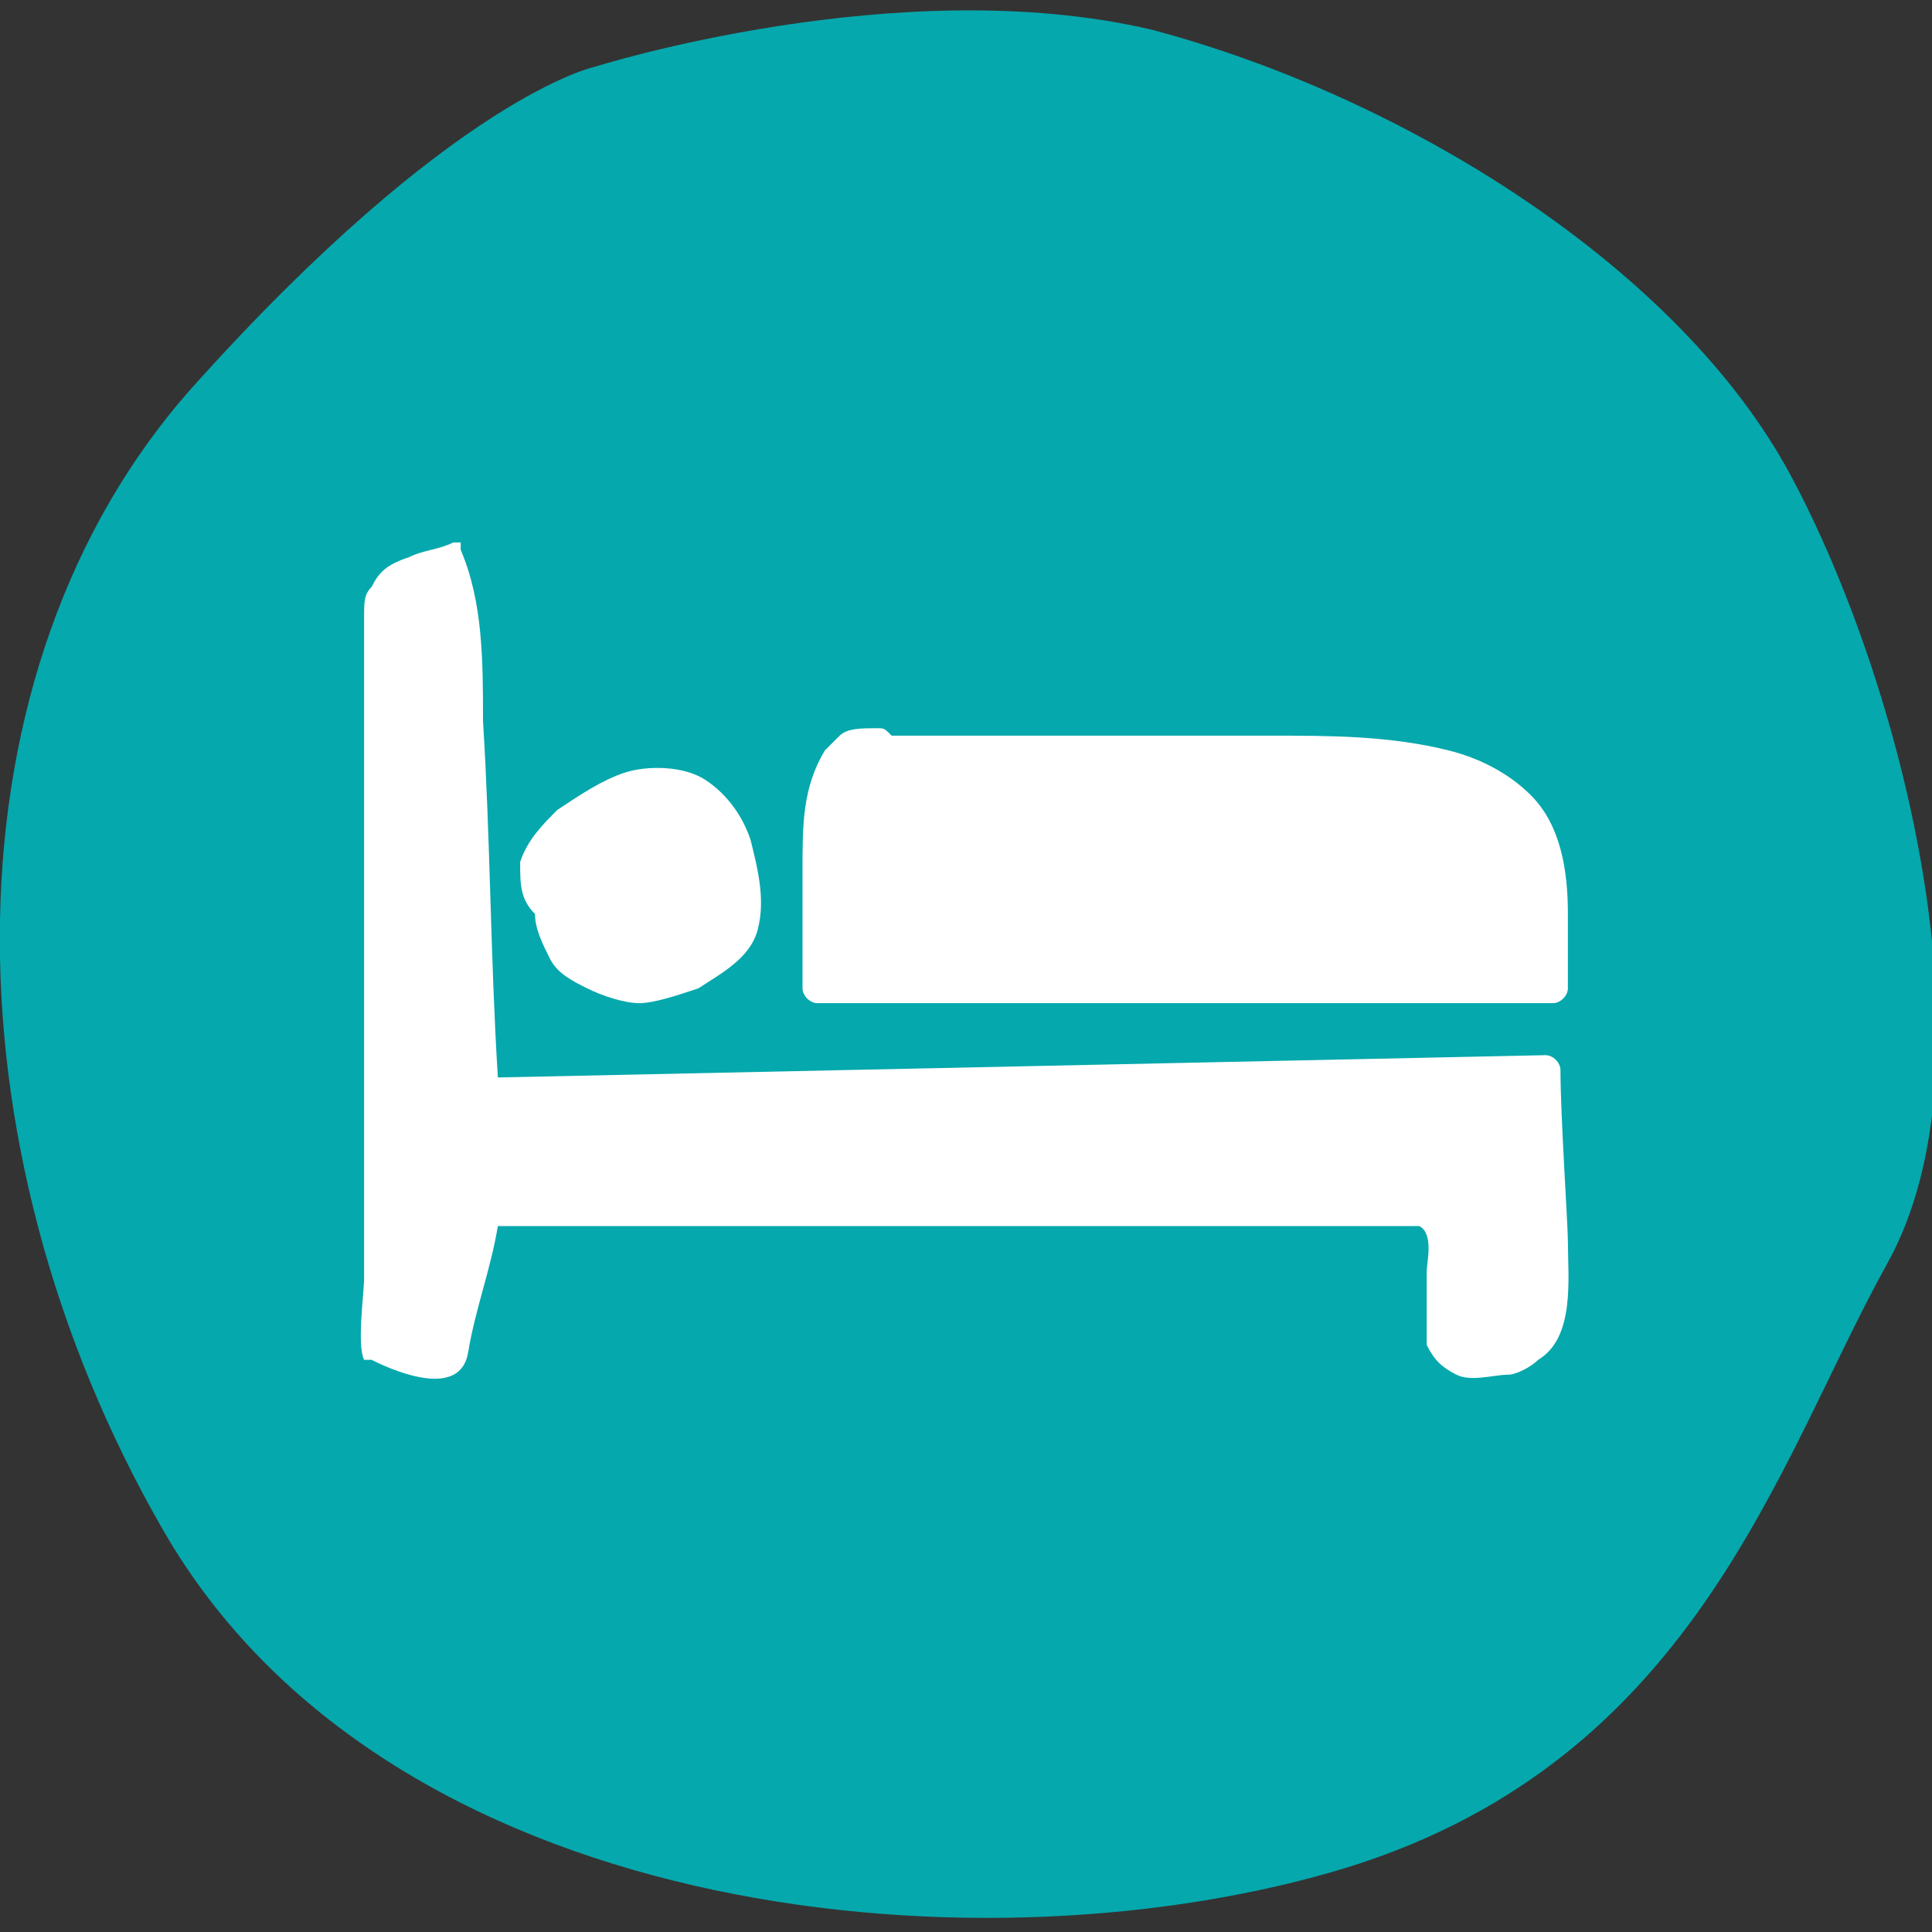 <?xml version="1.0" encoding="utf-8"?>
<!-- Generator: Adobe Illustrator 27.0.0, SVG Export Plug-In . SVG Version: 6.00 Build 0)  -->
<svg version="1.1" xmlns="http://www.w3.org/2000/svg" xmlns:xlink="http://www.w3.org/1999/xlink" x="0px" y="0px"
	 viewBox="0 0 26 26" style="enable-background:new 0 0 26 26;" xml:space="preserve">
<rect x="0" y="0" width="26" height="26" fill="#333333" stroke="none"/>
<style type="text/css">
	.st0{display:none;}
	.st1{display:inline;}
	.st2{fill:#008FCC;}
	.st3{fill:#FFFFFF;}
	.st4{fill:#007B51;}
	.st5{fill:#05A8AD;}
	.st6{fill:#9DBD3F;}
	.st7{fill:#4A5495;}
	.st8{fill:#AA0956;}
	.st9{display:inline;fill:#FFFFFF;}
	.st10{fill:#244291;}
	.st11{fill:#7D5242;}
	.st12{fill:#482177;}
	.st13{fill:#EC6607;}
	.st14{fill:#512B76;}
</style>
<g id="EAT__x26__DRINK" class="st0">
	<g class="st1">
		<path class="st2" d="M8,0.9c0,0,4.1-1.3,7.5-0.5c3.4,0.9,7.1,3.2,8.5,6c1.5,2.8,2.8,7.9,1.3,10.6c-1.5,2.7-2.6,6.8-7.5,8.2
			c-4.9,1.4-12.7,0.6-15.7-4.6c-3-5.3-3-11.6,0.4-15.5C6.1,1.3,8,0.9,8,0.9"/>
		<path class="st3" d="M15.9,4.1c-1.1,0.1-2,1.2-2.2,2.1c-0.3,1-0.3,2.2,0.2,3.2c0,0.1,0.1,0.1,0.1,0.2c0.3,0.6,0.9,0.9,1.4,1.3
			c-0.1,1.9-0.1,3.8-0.2,5.6c-0.1,1.7-0.2,3.3-0.3,5c0,0.3,0.8,0.4,1,0.4c0.1,0,0.3,0.1,0.4,0c0.1,0,0.3-0.1,0.4-0.2
			c0.3-0.2,0.5-0.4,0.5-0.8v-1.2v-2.6v-0.4l-0.3-5.7c0.2-0.2,0.4-0.4,0.6-0.6c0.8-0.7,1.3-1.7,1.3-2.7c0.1-1.2-0.6-2.5-1.6-3.4
			c-0.2-0.2-0.5-0.3-0.8-0.4C16.2,4.1,16,4.1,15.9,4.1"/>
		<path class="st3" d="M7.9,4.4c0,1-0.1,2-0.1,3c0,0.5,0,0.9,0,1.4c0,0.4,0,0.9,0.2,1.3c0.2,0.3,0.5,0.6,0.8,0.8
			C9,10.9,9.2,11,9.3,11.2c0,0,0,0.1,0,0.1C9.2,13,9.1,14.8,9,16.5c0,0.8-0.1,1.7-0.1,2.5c0,0.8-0.2,1.6,0,2.4
			c0,0.1,0.1,0.2,0.2,0.3c0.3,0.3,0.9,0.3,1.3,0.1c0.2,0,0.3-0.1,0.4-0.2c0.1-0.1,0.1-0.2,0.1-0.3c0.3-1.5,0.2-3,0.1-4.5
			c0-1.2-0.1-2.3-0.2-3.5c0-0.5-0.1-1-0.1-1.6c0-0.1-0.1-0.9,0-0.9c0.6-0.3,1.1-0.6,1.3-1.3c0.3-1.1,0.1-2.4,0.1-3.5V4.4
			c0-0.1-0.1-0.1-0.1-0.1h-0.3c-0.1,0-0.1,0.1-0.1,0.1v1.1v1.8c0,0.4,0,0.7,0,1.1c0,0,0,0,0,0c0,0,0,0,0,0c-0.1,0-0.4,0.1-0.4,0
			C11,7.8,11,7.3,11,6.8V5V4.4c0,0,0-0.1,0-0.1c0,0-0.1,0-0.1,0c-0.1,0-0.2,0-0.2,0c0,0-0.2,0-0.1,0.1c0,0.1,0,0.1,0,0.2v1.3v1v0.5
			c0,0.3,0,0.6,0,0.9c0,0,0,0.1-0.1,0.2c0,0,0,0,0,0c-0.2,0-0.4,0-0.6,0c-0.1,0-0.1,0-0.1-0.1c0-0.6,0-1.2,0-1.8c0-0.6,0-1.2,0-1.8
			l0-0.3c0-0.1-0.1-0.1-0.1-0.1H9.2C9.1,4.2,9,4.3,9,4.4v0.9C9,6.2,9,7.1,9,8c0,0.1,0,0.2,0,0.3c0,0.1-0.1,0.1-0.2,0.1
			c-0.1,0-0.2,0-0.3,0c0,0,0,0,0,0c0,0,0,0,0,0c0-0.2,0-0.4,0-0.6c0-0.3,0-0.6,0-0.9c0-0.6,0-1.2,0-1.8c0-0.2,0-0.5,0-0.7
			c0-0.1-0.1-0.1-0.1-0.1L8,4.2C8,4.2,7.9,4.3,7.9,4.4"/>
	</g>
</g>
<g id="SEE__x26__DO" class="st0">
	<g class="st1">
		<path class="st4" d="M8,0.9c0,0,4.1-1.3,7.5-0.5c3.4,0.9,7.1,3.2,8.6,6c1.5,2.8,2.8,7.9,1.3,10.6c-1.5,2.7-2.6,6.8-7.5,8.2
			c-4.9,1.4-12.7,0.6-15.7-4.6S-0.8,9,2.6,5.2S8,0.9,8,0.9"/>
		<path class="st3" d="M7.4,15.8l-1.2-2.4L5.6,10l0.2-2.4l0.7-2.1c0,0,1.1-0.8,1.8-0.7C9,4.9,9.9,5.2,10.4,6c0.4,0.8,1.2,2,1.1,3.4
			c-0.1,1.5-0.5,3.2-0.6,3.8c-0.1,0.5,0,1.8,0,1.8L9,15.5L7.4,15.8z"/>
		<path class="st3" d="M7.7,16.9l0.4,1.8l0.8,1.5c0,0,0.8,0.8,1.4,0.7c0.6-0.2,1.8-0.4,1.7-1.6c-0.1-1.2-0.3-1.8-0.5-2.3
			c-0.2-0.5-0.5-1-0.5-1l-1.8,0.4L7.7,16.9z"/>
		<path class="st3" d="M15,18c0,0-0.7,1.3-0.8,1.6c-0.1,0.4-0.3,1.6-0.3,1.6s0.1,0.8,0.5,1.1c0.4,0.3,1,0.6,1.4,0.6
			c0.4,0,1.1-0.3,1.4-0.8c0.3-0.5,0.9-1.9,0.9-1.9l0.3-1.3l-1.8-0.3L15,18z"/>
		<path class="st3" d="M15.2,16.9l0.1-1.6l-0.7-2.4l0.1-3c0,0,0.9-2.9,2.2-3.1c1.3-0.2,2.4,0.2,3,1.6c0.6,1.5,0.6,4.5,0.2,5.3
			c-0.4,0.8-1.5,4-1.5,4.1l-2.2-0.6L15.2,16.9z"/>
	</g>
</g>
<g id="STAY">
	<g>
		<path class="st5" d="M8,0.9c0,0,4.1-1.3,7.5-0.5c3.4,0.9,7.1,3.2,8.6,6c1.5,2.8,2.8,7.9,1.3,10.6c-1.5,2.7-2.6,6.8-7.5,8.2
			c-4.9,1.4-12.7,0.6-15.7-4.6S-0.8,9,2.6,5.2C6.1,1.3,8,0.9,8,0.9"/>
		<path class="st3" d="M5.5,7.5C5.2,7.6,5.1,7.7,5,7.9C4.9,8,4.9,8.1,4.9,8.3c0,1.7,0,3.4,0,5.1c0,0.8,0,1.7,0,2.5
			c0,0.4,0,0.9,0,1.3c0,0.2-0.1,0.9,0,1.1c0,0,0,0,0.1,0c0.4,0.2,1.2,0.5,1.3-0.1c0.1-0.6,0.3-1.1,0.4-1.7h3.2h5.9h2.4h0.7
			c0.1,0,0.2,0,0.2,0c0.2,0.1,0.1,0.5,0.1,0.6c0,0.2,0,0.4,0,0.5c0,0.2,0,0.4,0,0.5c0.1,0.2,0.2,0.3,0.4,0.4c0.2,0.1,0.5,0,0.7,0
			c0.1,0,0.3-0.1,0.4-0.2c0.5-0.3,0.4-1.1,0.4-1.6c0-0.2-0.1-1.7-0.1-2.3c0-0.1-0.1-0.2-0.2-0.2L6.7,14.5c-0.1-1.6-0.1-3.2-0.2-4.8
			c0-0.8,0-1.6-0.3-2.3c0,0,0,0,0-0.1c0,0,0,0-0.1,0C5.9,7.4,5.7,7.4,5.5,7.5"/>
		<path class="st3" d="M7.5,10.9c0.3-0.2,0.6-0.4,0.9-0.5c0.3-0.1,0.8-0.1,1.1,0.1c0.3,0.2,0.5,0.5,0.6,0.8c0.1,0.4,0.2,0.8,0.1,1.2
			c-0.1,0.4-0.5,0.6-0.8,0.8c-0.3,0.1-0.6,0.2-0.8,0.2c-0.2,0-0.5-0.1-0.7-0.2c-0.2-0.1-0.4-0.2-0.5-0.4c-0.1-0.2-0.2-0.4-0.2-0.6
			C7,12.1,7,11.9,7,11.6C7.1,11.3,7.3,11.1,7.5,10.9"/>
		<path class="st3" d="M11.8,9.8c-0.2,0-0.4,0-0.5,0.1c-0.1,0.1-0.1,0.1-0.2,0.2c-0.3,0.5-0.3,1-0.3,1.6c0,0.1,0,1.2,0,1.6
			c0,0.1,0.1,0.2,0.2,0.2h9.9c0.1,0,0.2-0.1,0.2-0.2v-1c0-0.6-0.1-1.2-0.5-1.6c-0.3-0.3-0.7-0.5-1.1-0.6c-0.8-0.2-1.6-0.2-2.4-0.2
			c-0.8,0-1.5,0-2.3,0c-0.6,0-1.3,0-1.9,0c-0.3,0-0.6,0-0.9,0C11.9,9.8,11.9,9.8,11.8,9.8"/>
	</g>
</g>
<g id="MOTORHOMES" class="st0">
	<g class="st1">
		<path class="st5" d="M8,0.9c0,0,4.1-1.3,7.5-0.5c3.4,0.9,7.1,3.2,8.5,6c1.5,2.8,2.8,7.9,1.3,10.6c-1.5,2.7-2.6,6.8-7.5,8.2
			c-4.9,1.4-12.7,0.6-15.7-4.6c-3-5.3-3-11.6,0.4-15.5C6.1,1.4,8,0.9,8,0.9"/>
		<path class="st3" d="M7.7,17c0,0,0.5-0.2,0.9-0.1c0.4,0.1,0.9,0.4,1.1,0.8c0.2,0.4,0.4,1,0.2,1.3c-0.2,0.3-0.3,0.9-1,1
			c-0.6,0.2-1.6,0.1-2-0.6c-0.4-0.7-0.4-1.5,0.1-2C7.5,17,7.7,17,7.7,17"/>
		<path class="st3" d="M20.4,17.9c0,0,0.2,0.5,0.1,0.9c-0.1,0.4-0.4,0.9-0.8,1.1c-0.4,0.2-1,0.4-1.3,0.2c-0.3-0.2-0.9-0.3-1-1
			c-0.2-0.6-0.1-1.6,0.6-2c0.7-0.4,1.5-0.4,2,0.1S20.4,17.9,20.4,17.9"/>
		<path class="st3" d="M17.4,13.2v-2.4l2,0.1l1.5,2.3H17.4z M15.2,16.7h-3.3l0-6l3.2,0.1L15.2,16.7z M9.6,12.9H6.5v-2.1h3.1V12.9z
			 M22.9,16.9c0-0.7-0.6-0.7-0.6-0.7l0-3l-2.4-3.4c0,0,1.4,0,2.2,0c0.8,0-0.2-1.4-0.2-1.4l-0.6-1l-0.5-0.4L20,6.8L12.4,7
			c0,0-0.6-1.4-3.1-1.5C6.7,5.5,5.9,6.8,5.9,6.8L4.8,6.9L4.2,7.7v9.9l0.5,0.6l1.2,0.2c0-0.3,0.5-1.3,0.5-1.4
			c0.1-0.1,0.5-1.2,2.3-0.9c1.8,0.3,2.1,2.4,2.1,2.4l5.7-0.1c0-0.5,0.2-1.5,1.3-2.1c1-0.5,1.7-0.3,2.6,0.3c0.9,0.5,0.9,1.9,0.9,1.9
			s0.9,0,1.2-0.1c0.3,0,0.5-0.4,0.5-0.4S22.9,17.6,22.9,16.9"/>
	</g>
</g>
<g id="WHATS_ON" class="st0">
	<g class="st1">
		<path class="st6" d="M8,0.9c0,0,4.1-1.3,7.5-0.5c3.4,0.9,7.1,3.2,8.5,6c1.5,2.8,2.8,7.9,1.3,10.6c-1.5,2.7-2.6,6.8-7.5,8.2
			c-4.9,1.4-12.7,0.6-15.7-4.6c-3-5.3-3-11.6,0.4-15.5C6.1,1.3,8,0.9,8,0.9"/>
		<path class="st3" d="M9,8.5c0.5,0,0.7-0.6,0.7-0.6l0-1.9c0,0,0-0.6-0.6-0.6c-0.6,0-0.7,0.7-0.7,0.7v1.7C8.3,7.7,8.5,8.5,9,8.5"/>
		<path class="st3" d="M17,8.5c0.6,0,0.6-0.6,0.6-0.6v-2c0,0-0.1-0.5-0.6-0.5c-0.6,0-0.6,0.6-0.6,0.6v1.8C16.4,7.8,16.5,8.5,17,8.5"
			/>
		<path class="st3" d="M19.2,18.5c-0.3,0-12.4-0.1-12.4-0.1s-0.4-0.1-0.4-0.8c0-0.7,0-6.4,0-6.4s0.1-0.3,0.4-0.4
			c0.4,0,12.4,0,12.4,0s0.3,0,0.3,0.5c0,0.4,0.1,6.5,0.1,6.5S19.6,18.5,19.2,18.5 M21,7.9C21,6.9,20.2,7,20.2,7l-1.6,0
			c0,0,0,0.8,0,0.9c0,0.1-0.2,1.4-1.5,1.4c-1.4,0-1.5-1.4-1.5-1.4V7l-5.1,0l0.1,1c0,0-0.1,1.4-1.5,1.4c-1.4,0-1.4-1.5-1.4-1.5V7
			c0,0-0.5,0-1.6,0S5,7.9,5,7.9l0,2.3c0,0-0.1,8,0,8.9c0.1,0.9,1.2,0.9,1.2,0.9s12.6,0,13.7,0c1.1,0,1.2-1,1.2-1S21,8.8,21,7.9"/>
		<path class="st3" d="M8.2,14.3h1.7c0.3,0,0.3-0.2,0.3-0.2c0-0.2,0-0.5,0-0.7c0-0.3,0-0.5,0-0.8c0-0.2,0.1-0.4-0.1-0.5
			C10,12,9.9,12,9.8,12c-0.5,0-1.1,0-1.6,0C8,12.1,8,12.3,8,12.3s0,1.4,0,1.7C8,14.3,8.2,14.3,8.2,14.3"/>
		<path class="st3" d="M14,12.2c0-0.2-0.2-0.2-0.2-0.2s-1.4,0-1.7,0c-0.3,0-0.3,0.2-0.3,0.2s0,1.4,0,1.7c0,0.3,0.2,0.3,0.2,0.3
			c0.2,0,0.5,0,0.7,0c0.3,0,0.5,0,0.8,0c0.2,0,0.4,0.1,0.5-0.1c0.1-0.1,0-0.2,0-0.3C14,13.3,14,12.8,14,12.2"/>
		<path class="st3" d="M15.9,14.2c0.1,0.1,0.2,0,0.3,0c0.5,0,1.1,0,1.6,0C18,14.2,18,14,18,14s0-1.4,0-1.7c0-0.3-0.2-0.3-0.2-0.3
			h-1.7c-0.3,0-0.3,0.2-0.3,0.2c0,0.2,0,0.5,0,0.7c0,0.3,0,0.5,0,0.8C15.8,13.9,15.8,14.1,15.9,14.2"/>
		<path class="st3" d="M10.3,15.4c0-0.3-0.2-0.3-0.2-0.3c-0.2,0-0.5,0-0.7,0c-0.3,0-0.5,0-0.8,0c-0.2,0-0.4-0.1-0.5,0.1
			c-0.1,0.1,0,0.2,0,0.3c0,0.5,0,1.1,0,1.6c0,0.2,0.2,0.2,0.2,0.2s1.4,0,1.7,0c0.3,0,0.3-0.2,0.3-0.2S10.3,15.7,10.3,15.4"/>
		<path class="st3" d="M13.9,15.2c-0.1-0.1-0.2,0-0.3,0c-0.5,0-1.1,0-1.6,0c-0.2,0-0.2,0.2-0.2,0.2s0,1.4,0,1.7
			c0,0.3,0.2,0.3,0.2,0.3s1.4,0,1.7,0c0.3,0,0.3-0.2,0.3-0.2c0-0.2,0-0.5,0-0.7c0-0.3,0-0.5,0-0.8C14,15.5,14,15.3,13.9,15.2"/>
		<path class="st3" d="M18,15.3c0-0.2-0.2-0.2-0.2-0.2s-1.4,0-1.7,0c-0.3,0-0.3,0.2-0.3,0.2s0,1.4,0,1.7c0,0.3,0.2,0.3,0.2,0.3
			c0.2,0,0.5,0,0.7,0c0.3,0,0.5,0,0.8,0c0.2,0,0.4,0.1,0.5-0.1c0.1-0.1,0-0.2,0-0.3C18,16.4,18,15.8,18,15.3"/>
	</g>
</g>
<g id="NEWS" class="st0">
	<g class="st1">
		<path class="st6" d="M8,0.9c0,0,4.1-1.3,7.5-0.5c3.4,0.9,7.1,3.2,8.6,6c1.5,2.8,2.8,7.9,1.3,10.6c-1.5,2.7-2.6,6.8-7.5,8.2
			c-4.9,1.4-12.7,0.6-15.7-4.6S-0.8,9,2.6,5.2S8,0.9,8,0.9"/>
		<path class="st3" d="M7.3,13c0,0-0.2-0.3-0.6-0.3c-0.5,0.1-1.8,0.7-1.8,0.7s-1.6,0.9-1,2.6c0.6,1.7,1.9,1.9,3.2,1.4l1.7,4.2
			l0.4,0.2l2-0.7l0.1-0.5l-2.6-4.4L7.3,13z"/>
		<path class="st3" d="M12.8,6.5L12.9,7c0,0-0.9,1.8-2.2,3c-1.3,1.2-2.8,2.3-2.8,2.3l1.5,3.8c0,0,3.6-0.6,7.3,0.5l0.3,0.4l1.2-0.5
			L14,6.1L12.8,6.5z"/>
		<path class="st3" d="M16.4,6.2L15.9,7c0,0,1.3,1,2.3,3c1,2,0.7,4.6,0.7,4.6l1,0.2c0,0,0.4-3.3-0.7-5.3C18.1,7.6,17.2,6.5,16.4,6.2
			"/>
		<path class="st3" d="M20,6.5c-0.9-1.4-2.3-2.3-2.3-2.3l-0.5,1.1c1,0.8,2,1.9,3.1,4.2c1.2,2.3,0.8,5.7,0.8,5.7l1.1,0.2
			c0.1-0.1,0.2-0.5,0.2-0.5C22.7,11.4,20.9,7.9,20,6.5"/>
	</g>
</g>
<g id="NIGHTS" class="st0">
	<g class="st1">
		<path class="st7" d="M8,0.9c0,0,4.1-1.3,7.5-0.5c3.4,0.9,7.1,3.2,8.5,6c1.5,2.8,2.8,7.9,1.3,10.6c-1.5,2.7-2.6,6.8-7.5,8.2
			c-4.9,1.4-12.7,0.6-15.7-4.6c-3-5.3-3-11.6,0.4-15.5C6.1,1.3,8,0.9,8,0.9"/>
		<path class="st3" d="M6.8,19.9c0,0,5-1.2,7.4-5.7c2.4-4.5,1.1-8.9,0.8-9.6c0,0,3.2,0.6,5.1,3.5c1.9,2.9,2.5,6.3,0,10
			S12.2,23.6,6.8,19.9"/>
	</g>
</g>
<g id="REGION" class="st0">
	<g class="st1">
		<path class="st7" d="M8,0.9c0,0,4.1-1.3,7.5-0.5c3.4,0.9,7.1,3.2,8.5,6c1.5,2.8,2.8,7.9,1.3,10.6c-1.5,2.7-2.6,6.8-7.5,8.2
			c-4.9,1.4-12.7,0.6-15.7-4.6c-3-5.3-3-11.6,0.4-15.5C6.1,1.3,8,0.9,8,0.9"/>
		<path class="st3" d="M15.7,11.1c-0.6,1.7-2.2,1.9-2.7,2c-0.5,0.1-2.5-0.5-2.8-2.7c-0.3-2.2,1.2-2.8,1.2-2.8s1.5-0.9,2.7-0.3
			C15.2,7.8,16.3,9.4,15.7,11.1 M13.5,4.3C11.3,4.2,9.3,5.1,8,7.1c-1.3,2.1-0.2,5.3-0.2,5.3l5.2,9.9l2.3-4.4c0,0,2.3-4.2,2.8-5.2
			c0.5-1,0.7-2.4,0.7-2.4C18.9,6.6,15.7,4.3,13.5,4.3"/>
	</g>
</g>
<g id="DATE" class="st0">
	<g class="st1">
		<path class="st7" d="M8,0.9c0,0,4.1-1.3,7.5-0.5c3.4,0.9,7.1,3.2,8.5,6c1.5,2.8,2.8,7.9,1.3,10.6c-1.5,2.7-2.6,6.8-7.5,8.2
			c-4.9,1.4-12.7,0.6-15.7-4.6c-3-5.3-3-11.6,0.4-15.5C6.1,1.3,8,0.9,8,0.9"/>
		<path class="st3" d="M9,8.5c0.5,0,0.7-0.6,0.7-0.6l0-1.9c0,0,0-0.6-0.6-0.6c-0.6,0-0.7,0.7-0.7,0.7v1.7C8.3,7.7,8.5,8.5,9,8.5"/>
		<path class="st3" d="M17,8.5c0.6,0,0.6-0.6,0.6-0.6v-2c0,0-0.1-0.5-0.6-0.5c-0.6,0-0.6,0.6-0.6,0.6v1.8C16.4,7.8,16.5,8.5,17,8.5"
			/>
		<path class="st3" d="M19.2,18.5c-0.3,0-12.4-0.1-12.4-0.1s-0.4-0.1-0.4-0.8c0-0.7,0-6.4,0-6.4s0.1-0.3,0.4-0.4
			c0.4,0,12.4,0,12.4,0s0.3,0,0.3,0.5c0,0.4,0.1,6.5,0.1,6.5S19.6,18.5,19.2,18.5 M21,7.9C21,6.9,20.2,7,20.2,7l-1.6,0
			c0,0,0,0.8,0,0.9c0,0.1-0.2,1.4-1.5,1.4c-1.4,0-1.5-1.4-1.5-1.4V7l-5.1,0l0.1,1c0,0-0.1,1.4-1.5,1.4c-1.4,0-1.4-1.5-1.4-1.5V7
			c0,0-0.5,0-1.6,0S5,7.9,5,7.9l0,2.3c0,0-0.1,8,0,8.9c0.1,0.9,1.2,0.9,1.2,0.9s12.6,0,13.7,0c1.1,0,1.2-1,1.2-1S21,8.8,21,7.9"/>
		<path class="st3" d="M8.2,14.3h1.7c0.3,0,0.3-0.2,0.3-0.2c0-0.2,0-0.5,0-0.7c0-0.3,0-0.5,0-0.8c0-0.2,0.1-0.4-0.1-0.5
			C10,12,9.9,12,9.8,12c-0.5,0-1.1,0-1.6,0C8,12.1,8,12.3,8,12.3s0,1.4,0,1.7C8,14.3,8.2,14.3,8.2,14.3"/>
		<path class="st3" d="M14,12.2c0-0.2-0.2-0.2-0.2-0.2s-1.4,0-1.7,0c-0.3,0-0.3,0.2-0.3,0.2s0,1.4,0,1.7c0,0.3,0.2,0.3,0.2,0.3
			c0.2,0,0.5,0,0.7,0c0.3,0,0.5,0,0.8,0c0.2,0,0.4,0.1,0.5-0.1c0.1-0.1,0-0.2,0-0.3C14,13.3,14,12.8,14,12.2"/>
		<path class="st3" d="M15.9,14.2c0.1,0.1,0.2,0,0.3,0c0.5,0,1.1,0,1.6,0C18,14.2,18,14,18,14s0-1.4,0-1.7c0-0.3-0.2-0.3-0.2-0.3
			h-1.7c-0.3,0-0.3,0.2-0.3,0.2c0,0.2,0,0.5,0,0.7c0,0.3,0,0.5,0,0.8C15.8,13.9,15.8,14.1,15.9,14.2"/>
		<path class="st3" d="M10.3,15.4c0-0.3-0.2-0.3-0.2-0.3c-0.2,0-0.5,0-0.7,0c-0.3,0-0.5,0-0.8,0c-0.2,0-0.4-0.1-0.5,0.1
			c-0.1,0.1,0,0.2,0,0.3c0,0.5,0,1.1,0,1.6c0,0.2,0.2,0.2,0.2,0.2s1.4,0,1.7,0c0.3,0,0.3-0.2,0.3-0.2S10.3,15.7,10.3,15.4"/>
		<path class="st3" d="M13.9,15.2c-0.1-0.1-0.2,0-0.3,0c-0.5,0-1.1,0-1.6,0c-0.2,0-0.2,0.2-0.2,0.2s0,1.4,0,1.7
			c0,0.3,0.2,0.3,0.2,0.3s1.4,0,1.7,0c0.3,0,0.3-0.2,0.3-0.2c0-0.2,0-0.5,0-0.7c0-0.3,0-0.5,0-0.8C14,15.5,14,15.3,13.9,15.2"/>
		<path class="st3" d="M18,15.3c0-0.2-0.2-0.2-0.2-0.2s-1.4,0-1.7,0c-0.3,0-0.3,0.2-0.3,0.2s0,1.4,0,1.7c0,0.3,0.2,0.3,0.2,0.3
			c0.2,0,0.5,0,0.7,0c0.3,0,0.5,0,0.8,0c0.2,0,0.4,0.1,0.5-0.1c0.1-0.1,0-0.2,0-0.3C18,16.4,18,15.8,18,15.3"/>
	</g>
</g>
<g id="COST" class="st0">
	<g class="st1">
		<path class="st7" d="M8,0.9c0,0,4.1-1.3,7.5-0.5c3.4,0.9,7.1,3.2,8.5,6c1.5,2.8,2.8,7.9,1.3,10.6c-1.5,2.7-2.6,6.8-7.5,8.2
			c-4.9,1.4-12.7,0.6-15.7-4.6c-3-5.3-3-11.6,0.4-15.5C6.1,1.3,8,0.9,8,0.9"/>
		<path class="st3" d="M16.1,9l2.4-1.4c0,0-1.9-3.2-5.2-2.9s-5,1.8-5.1,4.7c0,0,0,1.9,1.2,3.2H7.7v2.6h2.6c0,0,0.3,1.8-1.3,2.3
			c-1.6,0.5-2.2,0.2-2.2,0.2v2.5c0,0,3.2,0.5,4.6-0.9c0,0,1.7,1.5,4.2,1.2c2.5-0.3,3.6-0.9,4.2-1.9l-1.6-2.2c0,0-0.9,1.7-3.3,1.5
			c0,0-1.2-0.1-2-0.8c0,0,0.4-0.8,0.3-1.8h2.1v-2.6h-2.7c0,0-0.5-1-0.9-1.6c-0.4-0.6-0.9-3.3,1.6-3.6C15.8,7,16.1,9,16.1,9"/>
	</g>
</g>
<g id="GROUP" class="st0">
	<g class="st1">
		<path class="st7" d="M8,0.9c0,0,4.1-1.3,7.5-0.5c3.4,0.9,7.1,3.2,8.5,6c1.5,2.8,2.8,7.9,1.3,10.6c-1.5,2.7-2.6,6.8-7.5,8.2
			c-4.9,1.4-12.7,0.6-15.7-4.6c-3-5.3-3-11.6,0.4-15.5C6.1,1.3,8,0.9,8,0.9"/>
		<path class="st3" d="M12.3,8.8c0,0,0.8-0.3,1.4-0.1c0.7,0.2,1.4,0.6,1.7,1.2c0.3,0.5,0.5,1.5,0.3,2.1s-0.5,1.3-1.5,1.6
			c-1,0.3-2.5,0.1-3-0.9c-0.6-1-0.6-2.2,0.1-3C11.9,8.9,12.3,8.8,12.3,8.8"/>
		<path class="st3" d="M8.8,11.2c0,0-0.8,0.3-1.4,0.1c-0.7-0.2-1.4-0.6-1.7-1.2C5.4,9.6,5.2,8.6,5.5,8.1c0.3-0.5,0.5-1.3,1.5-1.6
			c1-0.3,2.5-0.1,3,0.9c0.6,1,0.6,2.2-0.1,3C9.2,11.2,8.8,11.2,8.8,11.2"/>
		<path class="st3" d="M19.5,11.4c0,0-0.8,0.3-1.4,0.1c-0.7-0.2-1.4-0.6-1.7-1.2c-0.3-0.5-0.5-1.5-0.3-2.1c0.3-0.5,0.5-1.3,1.5-1.6
			c1-0.3,2.5-0.1,3,0.9c0.6,1,0.6,2.2-0.1,3C19.8,11.3,19.5,11.4,19.5,11.4"/>
		<path class="st3" d="M9.3,19.1l0.1-3.9c0,0,0.4-1.2,1.9-1c0,0,0.8,0.6,1.9,0.6c1.1,0,1.7-0.7,1.7-0.7s1.8-0.2,2,1.4
			c0.2,1.6,0,3.6,0,3.6S15,20.1,13.2,20C11.4,20,10.3,19.7,9.3,19.1"/>
		<path class="st3" d="M8.2,17.7c0,0-2.8,0.2-4.4-0.9l-0.1-3.7c0,0,0.4-1.3,1.9-1.2c0,0,0.6,0.7,1.9,0.6c1.3-0.1,2-0.7,2-0.7
			l0.8,1.4c0,0-2.1,0.6-2.1,1.7C8.3,16.2,8.2,17.7,8.2,17.7"/>
		<path class="st3" d="M16.6,11.9c0,0-0.1,0.9-0.5,1.4c0,0,1.9,0.4,2.1,2.1v2.3c0,0,2.4,0.2,4.4-0.9v-3.6c0,0-0.1-1.5-1.9-1.4
			c0,0-0.6,0.6-2,0.7C17.3,12.6,16.6,11.9,16.6,11.9"/>
	</g>
</g>
<g id="HILLS" class="st0">
	<g class="st1">
		<path class="st8" d="M8,0.9c0,0,4.1-1.3,7.5-0.5c3.4,0.9,7.1,3.2,8.5,6c1.5,2.8,2.8,7.9,1.3,10.6c-1.5,2.7-2.6,6.8-7.5,8.2
			c-4.9,1.4-12.7,0.6-15.7-4.6c-3-5.3-3-11.6,0.4-15.5C6.1,1.3,8,0.9,8,0.9"/>
	</g>
	<polygon class="st9" points="2.1,16.3 5.9,12.2 9.5,7.9 10.3,9.9 7.2,14.2 5.5,15.9 	"/>
	<polygon class="st9" points="6.8,16.6 11.8,9.9 16.3,4.9 18.2,8.8 16.4,13.1 14.7,16.4 10.9,17.9 9.4,18.4 	"/>
	<polygon class="st9" points="16.4,16.4 18.9,10.3 20.5,12.8 23.3,16.5 19.2,16.3 	"/>
</g>
<g id="RESERVE" class="st0">
	<g class="st1">
		<g>
			<path class="st4" d="M8,0.9c0,0,4.1-1.3,7.5-0.5s7.1,3.2,8.6,6c1.5,2.8,2.8,7.9,1.3,10.6c-1.5,2.7-2.6,6.8-7.5,8.2
				c-4.9,1.4-12.7,0.6-15.7-4.6c-3-5.3-3-11.6,0.4-15.5C6.1,1.3,8,0.9,8,0.9"/>
		</g>
		<polygon class="st3" points="13.1,4.2 10.8,7.6 8.8,10.6 10.9,10.6 7.2,14.4 10.5,14.3 5.7,18.1 11,18.1 11.7,18.1 11.5,21.7 
			13,21.6 14.8,21.7 14.6,18.2 20.2,18.5 15.8,14.2 19.3,14.4 15.7,10.6 17.5,10.7 14.8,6.7 		"/>
	</g>
</g>
<g id="KAYAK" class="st0">
	<g class="st1">
		<path class="st2" d="M8,0.9c0,0,4.1-1.3,7.5-0.5c3.4,0.9,7.1,3.2,8.6,6c1.5,2.8,2.8,7.9,1.3,10.6c-1.5,2.7-2.6,6.8-7.5,8.2
			S5.2,25.9,2.2,20.6S-0.8,9,2.6,5.2C6.1,1.3,8,0.9,8,0.9"/>
		<path class="st3" d="M12.1,10.5l0.3-0.3l0.5-0.4c0.4,0,0.8-0.1,1.1,0.1c0.4,0.2,0.8,0.6,0.9,1.1c0.1,0.3,0.4,0.8,0.4,1.1
			c0,0,0.1,1.5,0.1,1.5l0.8,0.6l0-2C15.9,10.4,15.7,8.6,15,7c-0.3-0.7-0.7-1.3-1.2-2l-0.6-0.4l-0.5-0.1c-0.4,0.4-0.7,0.6-0.9,1.1
			C11.5,6.4,11.2,7.1,11,8c-0.1,0.4-0.2,0.9-0.2,1.3l0.3,0.4L12.1,10.5z"/>
		<path class="st3" d="M14.7,15.4l-0.9,0.8c0,0-0.8-0.1-0.9,0c-0.1,0-0.6-0.4-0.6-0.5c-0.2-0.3-0.4-0.6-0.5-0.9
			c-0.2-0.6-0.3-1.2-0.4-1.8l0.1-1.2l1.7,1.5l1.7,1.9L14.7,15.4z M19.4,17.4l-0.9-0.2l-4.8-4.4l-2.9-2.5L8.5,7.9L8.4,7.1l-1-0.9
			l-1-1L5.1,6.6l2.2,1.9l0.8,0.2l2.5,2.2l0,0.7c0.1,1.6,0.2,3.2,0.5,4.8c0.2,0.8,0.4,1.5,0.7,2.3c0.3,0.6,0.7,1.2,1,1.7l0.4,1
			c0.5,0.1,0.7,0.2,1.2,0c0,0,0.1,0,0.1-0.1c0,0,0.1-0.1,0.1-0.1c0.2-0.4,0.3-0.8,0.5-1.2l0.8-1.9l0.3-2.1c0,0,2,1.8,2.1,1.9
			c0.1,0.1,0.1,0.6,0.1,0.8c0.1,0.4,0.8,0.9,1.1,1.2c0.3,0.3,0.6,0.5,0.9,0.8l0.6-0.5l0.6-0.9L19.4,17.4z"/>
	</g>
</g>
<g id="SUSTRANS" class="st0">
	<g class="st1">
		<path class="st10" d="M8,0.9c0,0,4.1-1.3,7.5-0.5c3.4,0.9,7.1,3.2,8.6,6c1.5,2.8,2.8,7.9,1.3,10.6c-1.5,2.7-2.6,6.8-7.5,8.2
			S5.2,25.9,2.2,20.6S-0.8,9,2.6,5.2S8,0.9,8,0.9"/>
		<path class="st3" d="M3.5,15.6c0,1.5,1.8,2.4,2.8,2.5c0.9,0.1,0.8,0.1,1.9-0.6c1.1-0.7,1.3-2.1,1.3-2.1l0.1-0.8
			c0,0-0.4-1.2-0.9-1.7c-0.2-0.3-0.6-0.5-1-0.6l-0.6,2.1l0,0.4L7,15l-0.4,0.1L6.3,15l-0.1-0.4l0.1-0.2l0.1-0.3L6.9,12
			C6.8,12,6.6,12,6.5,12c-0.8,0-1.4,0.4-1.4,0.4s-0.6,0.5-0.9,0.8C3.8,13.4,3.5,14.1,3.5,15.6 M11.5,12l2.1,2.4l1.3-3.5l0.5-1.7
			l-3.5,0.1l-3,0l0,0L11.5,12z M15.6,14.6c0.2-1.9,1-2.3,1.6-2.9c0.1-0.1,0.2-0.1,0.2-0.2L16.8,10l-0.3-0.5l0,0.1l-0.9,2.1l-1,2.9
			L15.6,14.6z M17.3,17.1c0.5,0.5,1.5,0.9,2.2,0.9c0.8,0,1.4-0.4,1.4-0.4s0.6-0.5,0.9-0.8c0.3-0.2,0.7-1,0.6-2.5
			c0-1.5-1.8-2.4-2.8-2.5c-0.6-0.1-0.8-0.1-1.1,0.1l1,2.4l0.2,0.1l0.3,0.6l0,0.2l-0.3,0.4c0,0-0.5,0-0.6,0c0,0-0.3-0.3-0.3-0.3
			l-0.7,0h-1.7C16.5,15.5,16.9,16.6,17.3,17.1 M17.8,12.5c-1.1,0.7-1.3,2.1-1.3,2.1l0.6,0l1.7,0.1l-0.5-1.2L17.8,12.5z M4.2,11.8
			c1-1.1,2.4-0.7,3-0.7c0,0,0,0,0,0l0,0l0.6-2l0,0l0.8-2.3l0.6-0.5h2.1c0,0-0.1,0.7-0.2,0.6c-0.1,0-1.7,0.1-1.7,0.1L9,8.4l3.2,0
			l3.5,0l0.2,0v0l0,0l0,0l0.3-0.8l-1.8-0.3l0.1-0.4L18,6.9l-0.1,0.7h-0.7l-0.3,0.5l0.5,1.1l0.8,2l0,0c0.3-0.1,0.5-0.1,0.5-0.1
			s1.1-0.3,2.6,0.3c1.5,0.6,2.1,2,2.3,3.5c0.1,1.4-0.6,2.3-1.6,3.4c-1,1.1-2.5,0.7-3.1,0.7c-0.6,0-1.8-0.9-1.8-0.9l-0.7-0.8
			c0,0-0.5-0.5-0.6-1.8h-0.8h-0.9l-0.7-0.2l-0.8-0.8l-1.5-1.8l-2.2-2.4l-0.4,1l0,0c0.6,0.3,1,0.6,1,0.6l0.7,0.8c0,0,0.8,0.8,0.6,2.7
			c-0.2,1.9-1,2.3-1.6,2.9c-0.6,0.5-1.4,0.6-1.4,0.6s-1.1,0.3-2.6-0.3c-1.5-0.6-2.1-2-2.3-3.5C2.5,13.7,3.2,12.8,4.2,11.8"/>
	</g>
</g>
<g id="GRAVEL" class="st0">
	<g class="st1">
		<g>
			<path class="st11" d="M8,0.9c0,0,4.1-1.3,7.5-0.5c3.4,0.9,7.1,3.2,8.5,6c1.5,2.8,2.8,7.9,1.3,10.6c-1.5,2.7-2.6,6.8-7.5,8.2
				c-4.9,1.4-12.7,0.6-15.7-4.6c-3-5.3-3-11.6,0.4-15.5C6.1,1.3,8,0.9,8,0.9"/>
		</g>
		<polygon class="st3" points="13.4,11.8 13,11.8 12.5,11.9 12.3,12.3 12.4,14.7 12.3,19.1 12.3,21 12.3,21.9 12.3,22.6 12.5,22.9 
			12.8,23 13.4,23 13.7,22.6 13.7,21 13.7,16.5 13.7,13 13.7,12.1 		"/>
		<polygon class="st3" points="18.9,8.5 18.4,4.7 17.1,4.8 15.1,4.8 12.1,4.8 10.3,4.8 7.5,4.7 7.1,7.7 7,8.5 8.1,8.7 8.6,6 9.2,6 
			11,6.1 11.8,6.1 12.1,6.1 12.2,6.6 12.2,7.5 12.3,9 11.1,9.2 10.2,9.8 9.9,11.8 10,13.6 9.9,16.1 10,17.2 10.2,17.4 11.2,17.4 
			11.3,16.5 11.3,13.5 11.2,11.6 11.3,10.9 12.1,10.3 13.3,10.3 13.9,10.3 14.7,10.8 14.7,11.8 14.7,14.3 14.8,16.4 14.8,17.5 
			16,17.5 16,16.8 16,14 16,10.7 15.7,9.7 14.6,9.2 13.8,9.1 13.8,7.2 13.7,6.2 15.1,6.2 17.4,6.2 17.4,6.2 17.9,8.7 		"/>
	</g>
</g>
<g id="CYCLING" class="st0">
	<g class="st1">
		<path class="st12" d="M8,0.9c0,0,4.1-1.3,7.5-0.5c3.4,0.9,7.1,3.2,8.5,6c1.5,2.8,2.8,7.9,1.3,10.6c-1.5,2.7-2.6,6.8-7.5,8.2
			c-4.9,1.4-12.7,0.6-15.7-4.6c-3-5.3-3-11.6,0.4-15.5C6.1,1.3,8,0.9,8,0.9"/>
	</g>
	<polygon class="st9" points="12,21.9 12.1,22.6 12.3,22.9 12.8,23 13.6,23 14,22.6 13.9,21 14.1,16.5 14.1,13 14,12.1 13.6,11.8 
		13,11.8 12.3,11.9 12,12.3 12.1,14.7 12,19.1 12.1,21 	"/>
	<polygon class="st9" points="14.8,17.5 16,17.5 16,16.8 16,14 16,10.7 15.7,9.7 14.6,9.2 13.8,9.1 13.8,7.2 13.7,6.2 15.1,6.2 
		17.4,6.2 19.6,6.2 19.6,5.3 19.4,4.7 17.1,4.8 15.1,4.8 12.1,4.8 10.3,4.8 6.4,4.7 6.3,5.3 6.3,6.1 9.2,6 11,6.1 11.8,6.1 
		12.1,6.1 12.2,6.6 12.2,7.5 12.3,9 11.1,9.2 10.2,9.8 9.9,11.8 10,13.6 9.9,16.1 10,17.2 10.2,17.4 11.2,17.4 11.3,16.5 11.3,13.5 
		11.2,11.6 11.3,10.9 12.1,10.3 13.3,10.3 13.9,10.3 14.7,10.8 14.7,11.8 14.7,14.3 14.8,16.4 	"/>
</g>
<g id="FERRY_LINK" class="st0">
	<g class="st1">
		<path class="st2" d="M8,0.9c0,0,4.1-1.3,7.5-0.5c3.4,0.9,7.1,3.2,8.6,6c1.5,2.8,2.8,7.9,1.3,10.6c-1.5,2.7-2.6,6.8-7.5,8.2
			S5.2,25.9,2.2,20.6S-0.8,9,2.6,5.2C6.1,1.3,8,0.9,8,0.9"/>
		<path class="st3" d="M20.7,19.1L20.6,19l-0.1-0.1l-0.7-0.3l-0.3,0.3l-0.1,0.3c-0.1,0.2-0.2,0.3-0.2,0.4c-0.2,0.2-0.3,0.4-0.4,0.5
			c-0.1,0.1-0.2,0.1-0.3,0.2l-0.1,0.1c-0.1,0-0.2,0.1-0.2,0.1c-0.1,0-0.2,0-0.3,0c-0.4-0.1-0.7-0.2-0.9-0.3
			c-0.2-0.1-0.5-0.4-0.7-0.6l-0.7-0.7l-0.8,0.9c-0.1,0.2-0.3,0.3-0.4,0.4c-0.2,0.1-0.3,0.2-0.4,0.2c-0.2,0.1-0.4,0.1-0.6,0.1
			c-0.2,0-0.5-0.1-0.7-0.1c0,0-0.1-0.1-0.1-0.1l-0.4-0.4c-0.2-0.2-0.2-0.2-0.3-0.3c0,0,0,0-0.4-0.6l-0.4-0.5l-0.3,0.6
			c0,0.1-0.1,0.1-0.1,0.2c-0.1,0.1-0.1,0.2-0.2,0.3c0,0-0.1,0.1-0.1,0.1l-0.4,0.4c0,0-0.1,0.1-0.1,0.1c-0.1,0-0.2,0.1-0.3,0.1
			L9,20.3c0,0-0.3,0-0.4,0c-0.1,0-0.2,0-0.3,0c-0.5-0.1-1.1-0.5-1.4-1.1c-0.1-0.1-0.2-0.2-0.3-0.3l-0.1,0l-0.1,0c-0.1,0-0.2,0-0.2,0
			l-0.4-0.1l0,0.4l0,0.4l0,0.2c0,0.1,0.1,0.2,0.1,0.3c0.2,0.2,0.3,0.5,0.5,0.7c0.4,0.4,0.8,0.7,1.2,0.9c0.2,0.1,0.4,0.1,0.6,0.2
			c0.1,0,0.2,0,0.4,0c0.1,0,0.2,0,0.4,0c0.3,0,0.8-0.1,1.2-0.4c0.3-0.2,0.6-0.4,0.8-0.7l0.1,0.2c0,0.1,0.1,0.1,0.2,0.2
			c0.1,0.1,0.3,0.2,0.4,0.3c0.3,0.2,0.5,0.3,0.8,0.3c0.2,0,0.3,0.1,0.5,0.1l0.1,0c0.1,0,0.2,0,0.3,0c0.3,0,0.6,0,0.8-0.2l0.6-0.3
			c0.2-0.1,0.4-0.3,0.6-0.5l0.5,0.5c0.1,0.1,0.1,0.1,0.2,0.1c0.1,0,0.1,0.1,0.2,0.1l0.2,0.1c0.2,0.1,0.3,0.1,0.5,0.1
			c0.2,0,0.3,0,0.5,0c0.2,0,0.3,0,0.4,0l0.2,0c0.2,0,0.4-0.1,0.5-0.2l0.2-0.1c0.1,0,0.2-0.1,0.3-0.1c0.3-0.1,0.5-0.3,0.6-0.5
			l0.1-0.1c0.2-0.2,0.4-0.5,0.5-0.7l0.1-0.2C20.8,19.5,20.7,19.3,20.7,19.1"/>
		<path class="st3" d="M8.7,7.9c1.5,0,3,0,4.6-0.1c1.4-0.1,2.9,0,4.4,0.1c0,0.3,0.1,0.6,0.1,0.9c0,0,0,1.6-0.1,2.1
			c-0.2-0.1-0.4-0.1-0.5-0.2c-0.7-0.2-1.4-0.4-2.1-0.7c-0.3-0.1-0.7-0.3-1-0.4c-0.2-0.1-0.8-0.4-0.9-0.4c-1.5,0.6-3,1.2-4.5,1.7
			C8.7,10.2,8.6,7.9,8.7,7.9 M7,17.6c0.5,1.1,1.3,1,1.8,0.9c0.5-0.1,0.6-0.8,0.8-1.2c0.3-0.5,0.7-1,1-1.4c0.1,0,0.4,0.2,0.4,0.2
			c0.3,0.2,0.5,0.3,0.7,0.6c0.3,0.4,0.5,1,0.9,1.4c0.5,0.4,1.2,0.2,1.6-0.2c0.3-0.3,0.6-0.7,0.9-1.1c0-0.1,0.6-0.8,0.5-0.9
			c0.6,0.5,1,1.1,1.6,1.6c0.3,0.3,0.7,0.8,1.2,0.6c0.2-0.1,0.4-0.2,0.6-0.4c0.1-0.1,0.1-0.1,0.2-0.2c0-0.1,0-0.1,0.1-0.2
			c0.1-0.9,0.4-1.8,0.7-2.7c0.2-0.6,0.4-1.3,0.6-1.9c0.2-0.5-0.5-1.1-0.5-1.1c-0.3-0.1-0.7-0.2-1-0.3c0,0,0.1,0,0.1,0
			c0-1.2,0.1-2.4-0.1-3.6c0-0.1,0-0.3-0.1-0.4c-0.1-0.3-0.4-0.4-0.6-0.6c0,0-0.1-0.1-0.2-0.1c0,0-0.1,0-0.1,0c-0.5,0-1-0.1-1.5-0.1
			c0,0-0.6,0-1.4,0l0.1,0V4.3L13.3,4L11,4.1L10.8,5L11,6.4l0.1,0c-1.2,0-2.1,0-2.1,0c-0.4,0-0.9,0-1.2,0.4C7.7,6.9,7.7,7,7.6,7.1
			C7.5,7.2,7.4,7.4,7.3,7.5c0,0.1-0.1,0.2-0.1,0.3c0,0.1,0,0.2,0,0.3c0,0.1,0,0.3,0,0.4c0,0.9,0,1.9,0,2.8c0,0,0,0.1,0,0.1
			c-0.1,0-0.3,0.1-0.8,0.2c-0.6,0.1-0.6,0.9-0.6,0.9C6,13.8,6.2,15,6.6,16.2C6.7,16.6,6.9,17.2,7,17.6"/>
	</g>
</g>
<g id="WATERBODY" class="st0">
	<g class="st1">
		<path class="st2" d="M8,0.9c0,0,4.1-1.3,7.5-0.5c3.4,0.9,7.1,3.2,8.5,6c1.5,2.8,2.8,7.9,1.3,10.6c-1.5,2.7-2.6,6.8-7.5,8.2
			c-4.9,1.4-12.7,0.6-15.7-4.6c-3-5.3-3-11.6,0.4-15.5C6.1,1.3,8,0.9,8,0.9"/>
		<path class="st3" d="M7.3,14.9c-0.7-0.1-1.4-0.5-1.9-1c0,0-0.2-0.2-0.2-0.2c-0.3-0.3-0.7-0.8-0.7-1.2c0-0.2,0.1-0.4,0.2-0.6
			c0-0.1,0.1-0.1,0.1-0.1c0,0,0.1,0,0.1-0.1c0.2-0.1,0.4-0.2,0.6-0.3c0.2-0.1,0.6,0.9,0.7,1.1c0.3,0.4,0.7,0.7,1.1,0.9
			c0.1,0,0.1,0,0.2,0c0.1,0,0.1,0,0.2,0c0.2,0,0.4-0.1,0.6-0.2c0.1,0,0.4-0.2,0.5-0.2c0.3-0.2,0.5-0.4,0.8-0.7l0.7-0.8l0.9,1
			l0.5,0.5c0.2,0.1,0.4,0.2,0.5,0.3c0.4,0.1,1,0.2,1.4-0.1c0.1,0,0.2-0.1,0.2-0.2c0.5-0.4,0.8-0.8,1.2-1.3c0,0,0.4-0.6,0.4-0.6
			l0.3,0.6l0.1,0.2l0.2,0.3c0,0,0.1,0.1,0.1,0.1c0.4,0.5,1.1,1,1.8,0.9c0.7,0,1.4-0.6,1.8-1.2c0.1-0.1,0.2-0.3,0.4-0.3
			c0,0,0.1,0,0.1,0c0.3,0,0.4-0.2,0.8,0c0.3,0.3,0.1,0.7,0.1,1c0,0-0.1,0.3-0.1,0.3c-0.2,0.3-0.4,0.5-0.6,0.7
			c-0.4,0.5-0.9,0.8-1.3,1c-0.2,0.1-0.5,0.2-0.7,0.2l-0.4,0l-0.4,0c-0.3,0-0.9-0.1-1.3-0.4c-0.3-0.2-0.6-0.5-0.9-0.8l-0.1,0.2
			L15,14.1c0,0-0.5,0.3-0.5,0.3c-0.7,0.4-1.4,0.5-2.2,0.4c-0.5-0.1-0.9-0.3-1.3-0.5c-0.3-0.1-0.5-0.4-0.7-0.6l-0.6,0.6l-0.2,0.2
			l-0.2,0.1c0,0-0.3,0.1-0.3,0.1c-0.3,0.1-0.7,0.2-1.1,0.2C7.7,14.9,7.5,14.9,7.3,14.9z"/>
		<path class="st3" d="M18.4,19.2c0.2,0,0.5-0.1,0.7-0.2c0.6-0.2,1-0.6,1.4-1.1c0.4-0.5,0.9-1,0.6-1.6C21.1,16.1,21,16,20.8,16
			c-0.2-0.1-0.4-0.2-0.6-0.2c-0.1,0.1-0.2,0.2-0.3,0.3c0,0-0.1,0.3-0.1,0.3c-0.3,0.6-0.8,1.2-1.4,1.3c-0.9,0.2-1.7-0.4-2.2-1
			c0,0-0.7-0.8-0.7-0.8c-0.5,0.6-1,1.3-1.7,1.6c-0.4,0.2-0.8,0.3-1.1,0.2c-0.8-0.2-1.3-1-1.8-1.6c0,0-0.4-0.6-0.4-0.6S10,16,10,16
			c-0.3,0.5-0.7,1.1-1.3,1.4c-1.1,0.6-2.1-0.1-2.7-1c-0.1-0.1-0.2-0.3-0.4-0.3l-0.1,0c0,0-0.1,0-0.1,0c-0.2-0.2-0.4-0.3-0.7,0
			c0,0-0.2,0.3-0.1,0.9l0,0.2c0,0,0.1,0.3,0.1,0.3c0.7,1,1.6,1.8,2.9,1.9c1,0.1,2.1-0.4,2.8-1.2c-0.1,0.1,0.6,0.6,0.7,0.7
			c0.5,0.4,1.2,0.5,1.9,0.5c0.9,0,1.8-0.5,2.4-1.2l0.6,0.6c0,0,0.2,0.2,0.2,0.2C16.8,19.1,17.6,19.3,18.4,19.2
			C18.4,19.2,18.4,19.2,18.4,19.2z"/>
		<path class="st3" d="M18.5,10.6c0.2,0,0.3-0.1,0.5-0.1c1-0.3,1.8-1,2.2-1.9c0.1-0.1,0.1-0.2,0.1-0.4c0-0.2-0.1-0.5-0.3-0.7
			c-0.2-0.2-0.4-0.3-0.7-0.3c0,0-0.1,0-0.1,0c-0.1,0-0.1,0.1-0.1,0.1c-0.3,0.5-0.6,1.1-1.1,1.4c0,0-0.4,0.2-0.4,0.2L18.6,9l-0.3,0.1
			L18,9c-0.5-0.1-0.8-0.2-1-0.4c-0.3-0.2-0.5-0.4-0.8-0.7l-0.7-0.8c0,0-0.9,1-0.9,1c-0.6,0.7-1.5,1.1-2.4,0.7l-0.1-0.1l-0.5-0.4
			C11.4,8.1,11.3,8,11.3,8c0,0,0,0-0.4-0.6l-0.4-0.6l-0.3,0.6L9.9,7.6c0,0-0.2,0.3-0.2,0.3C9.4,8.3,9.1,8.7,8.6,8.9
			c-1,0.4-2-0.3-2.5-1.1C5.7,7.3,5.1,7.1,4.8,7.4c-0.3,0.3,0,0.6-0.1,0.9c0,0,0,0.2,0,0.2l0.1,0.3C5,8.9,5.2,9.2,5.4,9.4
			c0.4,0.5,0.9,0.8,1.3,1c0.2,0.1,0.5,0.2,0.7,0.2l0.4,0l0.4,0c0.3,0,0.9-0.1,1.3-0.4c0.3-0.2,0.6-0.5,0.9-0.8l0.1,0.2l0.2,0.2
			c0,0,0.5,0.3,0.5,0.3c1.1,0.8,2.4,0.5,3.5-0.1c0.3-0.1,0.5-0.4,0.7-0.6c0.4,0.3,0.7,0.7,1.1,0.9C17.2,10.6,17.8,10.7,18.5,10.6z"
			/>
	</g>
</g>
<g id="VEGAN" class="st0">
	<g class="st1">
		<path class="st4" d="M8,0.9c0,0,4.1-1.3,7.5-0.5c3.4,0.9,7.1,3.2,8.6,6c1.5,2.8,2.8,7.9,1.3,10.6c-1.5,2.7-2.6,6.8-7.5,8.2
			c-4.9,1.4-12.7,0.6-15.7-4.6c-3-5.3-3-11.6,0.4-15.5C6.1,1.3,8,0.9,8,0.9"/>
		<path class="st3" d="M12.2,17.5c0,0-0.4-1.1-0.3-3.2c0.1-2.2,1.6-3.8,1.6-3.8c-3.2-5.1-6.6-4.9-6.6-4.9C3.9,10.3,5,15.5,7.8,18
			c2.8,2.5,4.8,2.4,4.8,2.4C8,15,8.7,9.5,8.7,9.5C9.1,12,12.2,17.5,12.2,17.5"/>
		<path class="st3" d="M20.5,8.1c0,0-5.3,1.4-6.7,4.2s-1.2,4.6-0.1,7.6c0,0,1.5-6.3,4.6-8.4c0,0-2.9,4.6-3.7,8.9
			c0,0,3.6-0.1,5.4-4.2C21.4,13.2,20.5,8.1,20.5,8.1"/>
	</g>
</g>
<g id="SEAFOOD" class="st0">
	<g class="st1">
		<path class="st2" d="M8,0.9c0,0,4.1-1.3,7.5-0.5c3.4,0.9,7.1,3.2,8.5,6c1.5,2.8,2.8,7.9,1.3,10.6c-1.5,2.7-2.6,6.8-7.5,8.2
			c-4.9,1.4-12.7,0.6-15.7-4.6c-3-5.3-3-11.6,0.4-15.5C6.1,1.3,8,0.9,8,0.9"/>
		<path class="st3" d="M7.1,12.1c-0.1,0.3-0.4,0.9-1.2,0.5c-0.8-0.4-0.2-1.1-0.2-1.1s0.2-0.4,0.7-0.3C7,11.3,7.1,11.7,7.1,12.1
			 M10.6,8.4C9.6,8.6,7.4,8.9,5.8,9.9S3.2,13,3.2,13c1.8,4.1,6.6,4.5,6.6,4.5l0,0c0.5,0.7,1.2,1.1,1.9,1.4l0.4,0.1l0.4-1.8
			c3.2-0.3,6.7-2.8,6.7-2.8c1,1.5,3.5,2,3.5,2l-1.5-3.8l1.6-3.2c-1.9,0.2-3.6,2.1-3.6,2.1C18.1,10.7,15,9.3,15,9.3l-0.4-2.2
			C13.3,7.5,10.6,8.4,10.6,8.4"/>
	</g>
</g>
<g id="FARM" class="st0">
	<g class="st1">
		<path class="st8" d="M8,0.9c0,0,4.1-1.3,7.5-0.5c3.4,0.9,7.1,3.2,8.5,6c1.5,2.8,2.8,7.9,1.3,10.6c-1.5,2.7-2.6,6.8-7.5,8.2
			c-4.9,1.4-12.7,0.6-15.7-4.6c-3-5.3-3-11.6,0.4-15.5C6.1,1.3,8,0.9,8,0.9"/>
		<path class="st3" d="M20.7,9.1c-0.1,0.1-0.4,0.1-0.5,0c-0.1-0.1-0.1-0.3-0.1-0.4c0,0,0,0,0,0c0-0.1,0.1-0.1,0.1-0.1
			c0.1-0.1,0.2-0.1,0.4,0c0.1,0,0.2,0.1,0.2,0.2C20.8,8.9,20.8,9,20.7,9.1 M21.4,8.2L20,7.3l-0.7,0.2c0,0-0.6-0.7-1.4-0.7
			c0,0-0.3,0.3,0.2,1l-3,1L7.7,8.4c0,0-1.3,0-1.6,0.9c0,0-1.5-0.1-1.6,1.5c-0.1,1.5,0,2.9,0,2.9s-1.7,0.6-0.8,2.5
			c0,0,1.5-0.4,1.6-1.7c0.1-1.3-0.1-3.7-0.1-3.7s0.1-0.6,0.5-0.7c0,0-0.2,1.1-0.1,2c0.1,0.9,0.5,3.3,0.5,3.3v4c0,0,0.1,0.7,0.7,0.7
			c0.6,0,0.7-0.7,0.7-0.7v-1.6L8,16.7l0.3,0.6L9,19.4c0,0,0.3,0.7,0.9,0.4c0.6-0.3,0.3-1,0.3-1l-0.5-1.5l0.4-1.3l0.2-0.5l3.6,1.1
			v2.5c0,0,0,0.8,0.7,0.8c0.7,0,0.7-0.6,0.7-0.9v-2.5l0.2-0.1l0.4,0.5v2.3c0,0,0,0.7,0.8,0.7c0.8,0,0.7-0.8,0.7-0.8l0.1-3.6
			l-0.2-0.8l1.4-2.6c0,0,0.4-0.7,1.3-0.6c0.8,0.2,2.4,0,2.4,0l0.7-0.7L21.4,8.2z"/>
	</g>
</g>
<g id="BEER" class="st0">
	<g class="st1">
		<path class="st13" d="M8,0.9c0,0,4.1-1.3,7.5-0.5c3.4,0.9,7.1,3.2,8.5,6c1.5,2.8,2.8,7.9,1.3,10.6c-1.5,2.7-2.6,6.8-7.5,8.2
			c-4.9,1.4-12.7,0.6-15.7-4.6c-3-5.3-3-11.6,0.4-15.5C6.1,1.3,8,0.9,8,0.9"/>
		<path class="st3" d="M7.4,7.3c0,0-0.1-2.7,2.3-2.2c0,0,0.7-1.7,2.5-1.7c1.8,0.1,2.4,1.3,2.4,1.3s1.1-0.5,1.8-0.1
			C17,5,17.5,5.4,17.5,7.3L7.4,7.3z"/>
		<path class="st3" d="M19.3,17.3c0,1.1-0.7,1-0.7,1h-1V11c0,0,0.5-0.1,1.1,0c0.6,0.1,0.7,0.8,0.7,0.8S19.3,16.2,19.3,17.3
			 M15.9,13.7c0,1.5,0,3,0,4.5c0,0.4-0.2,0.8-0.6,0.9c-0.3,0-0.5-0.1-0.6-0.4c-0.1-0.3,0-0.6,0-0.9c0-0.4,0-0.7,0-1.1
			c0-0.8,0-1.5,0-2.3c0-1,0-2.1,0-3.1c0-0.1,0-0.2,0-0.3c0.1-0.4,0.5-0.8,0.9-0.6c0.4,0.2,0.3,1,0.3,1.4
			C15.9,12.4,15.9,13,15.9,13.7 M13.1,18.3c0,0.3-0.1,0.7-0.5,0.7c0,0-0.1,0-0.2,0c-0.6,0-0.6-0.8-0.6-0.8v-4c0-1.1,0-2.1,0-3.2
			c0-0.1,0-0.1,0-0.2c0.1-0.3,0.2-0.6,0.6-0.6c0.7,0,0.6,1.1,0.6,1.5c0,1.5,0,2.9,0,4.4C13.1,16.9,13.1,17.6,13.1,18.3 M9.7,19.1
			c-0.7,0-0.6-0.6-0.6-0.6c0.1-0.6,0-1.3,0-1.9v-2.9v-1.3c0-0.5-0.1-1,0-1.5c0-0.1,0-0.2,0.1-0.2c0.1-0.3,0.4-0.4,0.7-0.4
			c0.4,0,0.4,0.3,0.5,0.6c0,0.4,0,0.8,0,1.3c0,0.9,0,1.7,0,2.6v3.7C10.4,18.4,10.4,19,9.7,19.1 M20.7,11.6c0,0-0.5-2-1.9-2l-1.3,0
			V8.5L12,8.5H7.4v11.2c0,0,0.3,1.9,2.2,2s6,0,6,0s1.6-0.3,1.8-2l1.3,0c0,0,1.9-0.2,1.9-2.2C20.7,15.6,20.7,11.6,20.7,11.6"/>
	</g>
</g>
<g id="COCKTAIL" class="st0">
	<g class="st1">
		<path class="st13" d="M8,0.9c0,0,4.1-1.3,7.5-0.5c3.4,0.9,7.1,3.2,8.5,6c1.5,2.8,2.8,7.9,1.3,10.6c-1.5,2.7-2.6,6.8-7.5,8.2
			c-4.9,1.4-12.7,0.6-15.7-4.6c-3-5.3-3-11.6,0.4-15.5C6.1,1.3,8,0.9,8,0.9"/>
		<path class="st3" d="M12.4,11.6c-0.2,0-0.4,0-0.6-0.1c-0.6-0.4-0.7-1.2-0.3-1.7c0.2-0.3,0.6-0.5,1-0.5c0.4,0,0.9,0.4,1.1,0.7
			c0.1,0.2,0.1,0.5,0,0.8c0,0.2-0.1,0.4-0.2,0.5C13.2,11.5,12.7,11.6,12.4,11.6 M13.5,21.4v-5.7c0.3-0.3,0.5-0.6,0.8-1
			c0.6-0.8,1.3-1.5,1.9-2.3c0.7-0.9,1.5-1.7,2.2-2.6c0.7-0.8,1.3-1.6,2-2.3c0,0,0.1-0.1,0.1-0.1c0-0.1-0.1-0.3-0.1-0.3
			c-0.1-0.2-0.4-0.1-0.5-0.1c-0.3,0-0.6,0-0.8,0c-1,0-2-0.1-3-0.1c0,0,0,0,0,0l2.4-2.7c0.1-0.1,0-0.2-0.1-0.2h-1
			c-0.1,0-0.1,0-0.2,0.1l-2.9,2.8H5.9C5.7,6.9,5.6,7,5.5,7.1c0,0,0,0.1,0,0.1c0,0,0,0.1,0,0.1c0.5,0.6,1,1.3,1.6,1.9
			c0.7,0.9,1.4,1.7,2.1,2.6c0.7,0.8,1.3,1.6,2,2.4c0.4,0.5,0.8,0.9,1.1,1.4c0,0,0,0,0.1,0.1c0,0,0,5.8,0,5.8c0,0-0.4,0-0.4,0
			c-0.3,0-0.6,0-0.8,0c-0.7,0-1.4,0-2.2,0c-0.1,0-0.3,0-0.3,0.1c-0.1,0.1-0.1,0.3-0.2,0.4c0,0.1-0.1,0.1-0.1,0.2
			c0,0.2,0.2,0.4,0.3,0.5c0.1,0.1,0.3,0,0.4,0h0.5h1.3c1.1,0,2.1,0,3.2,0h1.6c0.3,0,0.5,0,0.8,0c0.3,0,0.5,0.1,0.8,0
			c0.1-0.1,0.3-0.1,0.4-0.2c0,0,0.1,0,0.1-0.1c0.1-0.1,0-0.3,0-0.4c0,0,0,0,0,0c0,0,0,0,0-0.1c-0.1-0.1-0.2-0.2-0.4-0.4H13.5z"/>
	</g>
</g>
<g id="WHISKY" class="st0">
	<g class="st1">
		<path class="st13" d="M8,0.9c0,0,4.1-1.3,7.5-0.5c3.4,0.9,7.1,3.2,8.5,6c1.5,2.8,2.8,7.9,1.3,10.6c-1.5,2.7-2.6,6.8-7.5,8.2
			c-4.9,1.4-12.7,0.6-15.7-4.6c-3-5.3-3-11.6,0.4-15.5C6.1,1.3,8,0.9,8,0.9"/>
		<path class="st3" d="M18.4,17.1c0,0-1.4,0.5-5.4,0.6c-4,0.1-5.5-0.6-5.5-0.6L6.6,7l12.7,0.1L18.4,17.1z M19.9,6C19.9,6,7,6,6.2,6
			C5.5,6,5.6,6.4,5.6,6.4l1,14c0.2,0.8,1,0.6,1,0.6s10.5,0,11,0c0.5,0,0.7-0.6,0.7-0.6s1.1-13,1.2-13.7C20.5,5.9,19.9,6,19.9,6"/>
		<path class="st3" d="M9.6,15.6c-0.5,0-0.5-0.5-0.5-0.5l-0.2-3.4c0,0-0.1-0.6,0.3-0.6c0.6,0,0.6,0.4,0.6,0.4s0.2,3,0.2,3.5
			C10.1,15.4,10,15.6,9.6,15.6 M7.8,10.2l0.5,5.9c0,0,2,0.7,4.7,0.6c2.7-0.1,4.5-0.6,4.5-0.6l0.5-5.9H7.8z"/>
	</g>
</g>
<g id="COFFEE" class="st0">
	<g class="st1">
		<path class="st12" d="M8,0.9c0,0,4.1-1.3,7.5-0.5c3.4,0.9,7.1,3.2,8.5,6c1.5,2.8,2.8,7.9,1.3,10.6c-1.5,2.7-2.6,6.8-7.5,8.2
			c-4.9,1.4-12.7,0.6-15.7-4.6c-3-5.3-3-11.6,0.4-15.5C6.1,1.3,8,0.9,8,0.9"/>
		<path class="st3" d="M17.3,12.5V8.8c0.8,0,2.3,0.4,2.2,2.1C19.4,12.5,17.3,12.5,17.3,12.5 M18.3,7.5L7.1,7.3v7.2
			c0,0,0.2,1.5,1.4,1.6c1.2,0.1,7.7,0.1,7.7,0.1s1.1-0.3,1.2-1.2c0.1-0.9,0-1.2,0-1.2s3,0,3.3-2.9C21,8,18.3,7.5,18.3,7.5"/>
		<path class="st3" d="M5.2,17c0,0,0,1.9,1.1,1.9c1,0,13.2,0.1,13.2,0.1s1.2,0,1.4-2H5.2z"/>
	</g>
</g>
<g id="FOOD_FROM_ARGYLL" class="st0">
	<g class="st1">
		<path class="st14" d="M8,0.9c0,0,4.1-1.3,7.5-0.5c3.4,0.9,7.1,3.2,8.5,6c1.5,2.8,2.8,7.9,1.3,10.6c-1.5,2.7-2.6,6.8-7.5,8.2
			c-4.9,1.4-12.7,0.6-15.7-4.6c-3-5.3-3-11.6,0.4-15.5C6.1,1.3,8,0.9,8,0.9"/>
		<path class="st3" d="M5,7.8C4.9,7.8,4.9,7.9,5,7.8L4.9,9h0.3v7.2c0,0,0,0,0,0l-0.3,1c0,0.1,0,0.1,0.1,0.1h2.2
			c0.1,0,0.1-0.1,0.1-0.1l-0.5-1c0,0,0,0,0,0l0-3c0,0,0-0.1,0.1-0.1h1c0,0,0,0,0,0l1.3,0.4c0,0,0.1,0,0.1-0.1l0.5-1.2
			c0-0.1,0-0.1-0.1-0.1l-2.8,0.1c-0.1,0-0.1,0-0.1-0.1l0-3c0,0,0-0.1,0.1-0.1l1.6,0c0,0,0,0,0,0l0.9,0.5c0,0,0.1,0,0.1,0l0.7-1.3
			c0-0.1,0-0.1-0.1-0.1L5,7.8z"/>
		<path class="st3" d="M8.9,17.3c-0.1-0.1-0.1-0.2,0-0.3c0.7-0.2,1.8-0.8,2.3-2.7c0.5-2.5,0.7-3.1,0.7-3.2c0,0,0,0,0,0h-1.3
			c0,0,0,0,0,0l0.1-0.8c0,0,0,0,0,0l1.3-0.1c0,0,0,0,0,0c0-0.2,0.7-2.8,3-2.1c0.3,0.1,0.5,0.4,0.5,0.7c0,0.4-0.2,0.8-0.7,0.4
			c-0.2-0.2-0.5-0.2-0.7,0c-0.1,0.1-0.2,0.3-0.3,0.5c-0.1,0.2-0.1,0.4-0.2,0.5c0,0,0,0,0,0l1.5,0.1c0,0,0,0,0,0l-0.2,0.9
			c0,0,0,0,0,0L13.2,11c0,0,0,0,0,0C13.2,11.4,12.9,18.9,8.9,17.3"/>
		<path class="st3" d="M16.9,13.4L18,11l1.2,2.4H16.9z M23.1,17.7c-1.5-1.7-4.3-8.2-4.9-9.6c0-0.1-0.2-0.1-0.2,0
			c-1.7,3.6-5.2,9.6-5.2,9.6h2.6l-0.1-0.9l1.1-2.2l3.3,0l0.9,1.9v1.2H23.1z"/>
	</g>
</g>
<g id="CAR_HIRE" class="st0">
	<g class="st1">
		<path class="st7" d="M8,0.9c0,0,4.1-1.3,7.5-0.5c3.4,0.9,7.1,3.2,8.5,6c1.5,2.8,2.8,7.9,1.3,10.6c-1.5,2.7-2.6,6.8-7.5,8.2
			c-4.9,1.4-12.7,0.6-15.7-4.6c-3-5.3-3-11.6,0.4-15.5C6.1,1.3,8,0.9,8,0.9"/>
		<path class="st3" d="M18.9,14.2c-0.4,0-0.8-0.2-1-0.6c-0.2-0.3-0.2-0.8,0-1.2c0,0,0.1-0.1,0.1-0.1c0.3-0.3,0.7-0.6,1.1-0.5
			c0.4,0.1,0.8,0.4,0.9,0.8C20.3,13.2,19.7,14.2,18.9,14.2 M7.4,10.3l1.2-2.9c0,0,0.2-0.5,0.8-0.5c0.6,0,7.3,0,7.3,0s0.5,0,0.8,0.7
			c0.3,0.7,1,2.7,1,2.7H7.4z M7.9,13.9c-0.3,0.3-0.7,0.3-1.1,0.2c-0.2-0.1-0.4-0.1-0.5-0.3C6.1,13.6,6,13.4,6,13.2
			c-0.1-0.5,0.1-1.1,0.6-1.3c0.2-0.1,0.3-0.1,0.5-0.1c0.6,0,1.2,0.5,1.2,1.1C8.3,13.2,8.2,13.7,7.9,13.9 M20.7,10.8
			c-0.7-0.4-1-1.2-1.4-2.3c-0.4-1.1-0.8-2.7-2.3-2.7c-1.6-0.1-7.6,0-7.6,0S8,5.6,7.4,6.9C6.8,8.2,6.2,10,6.2,10S6,10.4,5.6,10.6
			c-0.5,0.3-1.2,0.7-1.2,1.7c0,1,0,4.6,0,4.6L5.7,17l0.1,1.5c0,0,0,1.2,1.2,1.3c1.2,0.1,1.4-1.2,1.4-1.2L8.5,17h9.1v1.3
			c0,0-0.1,1.5,1.3,1.5c1.4,0,1.3-1.4,1.3-1.4l0-1.4h1.3v-4.7C21.6,12.2,21.3,11.2,20.7,10.8"/>
	</g>
</g>
<g id="TICKET_HIRE" class="st0">
	<g class="st1">
		<path class="st7" d="M8,0.9c0,0,4.1-1.3,7.5-0.5c3.4,0.9,7.1,3.2,8.5,6c1.5,2.8,2.8,7.9,1.3,10.6c-1.5,2.7-2.6,6.8-7.5,8.2
			c-4.9,1.4-12.7,0.6-15.7-4.6c-3-5.3-3-11.6,0.4-15.5C6.1,1.3,8,0.9,8,0.9"/>
		<path class="st3" d="M3.6,15.8l8.3-8.5l6.7,6.9l-8.3,8.5l-2-2.1c0,0,1.2-1.3,0.1-2.8c-1-1.5-3,0-3,0L3.6,15.8z"/>
		<path class="st3" d="M12.6,6.8l6.7,6.7l2.8-2.8l-2-2c0,0-1.3,1.2-2.8,0.2s0-3,0-3l-2-2L12.6,6.8z"/>
	</g>
</g>
<g id="BOAT" class="st0">
	<g class="st1">
		<path class="st7" d="M8,0.9c0,0,4.1-1.3,7.5-0.5c3.4,0.9,7.1,3.2,8.5,6c1.5,2.8,2.8,7.9,1.3,10.6c-1.5,2.7-2.6,6.8-7.5,8.2
			c-4.9,1.4-12.7,0.6-15.7-4.6c-3-5.3-3-11.6,0.4-15.5C6.1,1.3,8,0.9,8,0.9"/>
		<path class="st3" d="M13.4,7c-0.1,0.1-0.2,0.2-0.2,0.2s-0.2,0-0.3,0c-0.1,0-0.3-0.1-0.3-0.2c-0.1-0.1-0.1-0.3,0-0.4
			c0.1-0.1,0.1-0.3,0.3-0.3c0.2-0.1,0.5,0,0.6,0.2C13.5,6.7,13.5,6.9,13.4,7 M18.8,13.4c-0.1,0-0.2,0-0.2,0.1
			c-0.3,0.6-1.4,3-2.8,3.5c0,0-0.7,0.2-0.9-0.8c-0.3-1-1-3.6-0.6-6c0-0.1,0.1-0.1,0.1-0.1L17,9.2c0,0,0.1,0,0.1-0.1l1.2-2.5
			c0-0.1,0-0.2-0.1-0.2l-0.5-0.3c0,0-0.1,0-0.2,0l-1.7,0.7c0,0-0.7,0.2-0.9-0.6c-0.3-0.7-0.5-1.4-1.7-1.5c-1.2,0-1.7,0.5-2.1,1.4
			c0,0,0,0,0,0c0,0.1-0.2,0.8-1,0.6C9.4,6.7,8.6,6.2,8.3,6C8.2,5.9,8.1,6,8,6L7.6,6.6c0,0.1,0,0.1,0,0.2l1.2,2.3
			c0,0,0.1,0.1,0.1,0.1l2.4,0.8c0.1,0,0.1,0.1,0.1,0.2c0,0.7,0.1,4.2-0.8,6.7c0,0,0,0.5-0.9,0.1c-0.8-0.3-2.1-3.3-2.4-3.9
			c0-0.1-0.1-0.1-0.2-0.1l-0.7,0.1c-0.1,0-0.1,0.1-0.1,0.2c-0.1,1-0.5,7.8,6.6,8c0,0,6,0.8,6.8-7.5c0-0.1-0.1-0.2-0.1-0.2L18.8,13.4
			z"/>
	</g>
</g>
<g id="CASTLE" class="st0">
	<g class="st1">
		<path class="st7" d="M8,0.9c0,0,4.1-1.3,7.5-0.5c3.4,0.9,7.1,3.2,8.5,6c1.5,2.8,2.8,7.9,1.3,10.6c-1.5,2.7-2.6,6.8-7.5,8.2
			c-4.9,1.4-12.7,0.6-15.7-4.6c-3-5.3-3-11.6,0.4-15.5C6.1,1.3,8,0.9,8,0.9"/>
		<path class="st3" d="M14,19.6l-2,0c0,0,0-2.9,0-3.1c0-0.1,0.1-0.8,1-0.8c0.9,0,1,1,1,1L14,19.6z M12.6,11.3c0,0,0-0.4,0.4-0.4
			c0.3,0,0.3,0.3,0.3,0.3v1.2h-0.7V11.3z M17.8,19.5l-0.7-10l0.9,0L18,5l-2,0v1.4l-0.6,0V5l-2,0l0,1.4l-0.7,0l0-1.4l-2,0l0,1.4
			l-0.7,0L10,5L7.9,4.9v4.7l0.9,0l-0.7,10H6.9l0,1.5h12.2v-1.5L17.8,19.5z"/>
	</g>
</g>
<g id="DISTILLERIES" class="st0">
	<g class="st1">
		<path class="st7" d="M8,0.9c0,0,4.1-1.3,7.5-0.5c3.4,0.9,7.1,3.2,8.5,6c1.5,2.8,2.8,7.9,1.3,10.6c-1.5,2.7-2.6,6.8-7.5,8.2
			c-4.9,1.4-12.7,0.6-15.7-4.6c-3-5.3-3-11.6,0.4-15.5C6.1,1.3,8,0.9,8,0.9"/>
		<path class="st3" d="M18.7,4.8l-0.2,1.2l-4.3-0.6c0,0-0.5-0.2-0.5,0.5c0,0.7,0.3,6.5,0.3,6.5s0.7,0.3,0.8,1c0,0.7-0.4,0.9-0.4,0.9
			s2.8,0.3,3,2.3l-1.2,4.4l0,0.4H8.7V21c0,0-1.1-1.7-1.3-4.3c0,0-0.1-2,3-2.4c0,0-0.4-0.4-0.3-1.1c0.1-0.7,0.8-0.9,0.8-0.9l0.6-6.8
			c0,0,0.4-2.1,2.9-1.8L18.7,4.8z"/>
	</g>
</g>
<g id="ISLANDS" class="st0">
	<g class="st1">
		<path class="st7" d="M8,0.9c0,0,4.1-1.3,7.5-0.5c3.4,0.9,7.1,3.2,8.5,6c1.5,2.8,2.8,7.9,1.3,10.6c-1.5,2.7-2.6,6.8-7.5,8.2
			c-4.9,1.4-12.7,0.6-15.7-4.6c-3-5.3-3-11.6,0.4-15.5C6.1,1.3,8,0.9,8,0.9"/>
		<path class="st3" d="M5.7,11.4c-0.1,0.1-0.3,0.1-0.4,0.2c-0.1,0.1-0.2,0.1-0.2,0.2c-0.1,0.3,0.7,0.7,0.9,0.9
			c0.3,0.4,0.4,1.1,0.3,1.5c-0.1,0.7-0.2,1.4-0.3,2c0,0.3,0.2,2.9,0.9,2.3c0.1-0.1,0.2-0.3,0.3-0.5c0.2-0.3,0.7-0.3,1-0.2
			c0.3,0.1,0.6,0.4,0.8,0.7c0.2,0.3,0.4,0.6,0.7,0.8c1.3,0.9,2.5-0.4,2.2-1.7c-0.3-2-0.5-3.7,1.2-3.8c0.8-0.1,1.8,0.4,2.5,0
			c0.3-0.2,0.4-0.4,0.6-0.7c0.2-0.4,0.4-0.8,0.7-1.2c0.2-0.3,0.4-0.7,0.3-1.1c0-0.2-0.1-0.3-0.2-0.5c-0.1-0.2-0.1-0.4,0.1-0.5
			c0.1-0.1,0.1-0.1,0.2-0.1c0.4-0.1,0.9,0,1.3,0c0.5,0,0.9-0.3,1.4-0.4c0.5-0.1,0.9,0,1.4-0.1c0.2-0.1,0.4-0.2,0.5-0.3
			C22.5,8,20.3,7,19.7,6.5c-0.5-0.4-0.7-0.2-0.9,0.3c-0.2,0.5-0.3,1.4-1.4,0.9c-0.8-0.4-1.5-0.8-2.3-0.4c-0.8,0.4-1.1,1.3-1.5,2.1
			c-0.1,0.2-0.3,0.5-0.5,0.5c-0.1,0-0.3,0-0.5,0c-0.7-0.2-1.3-0.3-2-0.5C10,9.2,9.6,8.6,8.8,8.9C8.3,9.1,7.8,9.4,7.5,9.8
			c-0.4,0.4-0.7,0.9-1.1,1.2C6.1,11.2,5.9,11.3,5.7,11.4"/>
	</g>
</g>
<g id="WILDLIFE" class="st0">
	<g class="st1">
		<path class="st7" d="M8,0.9c0,0,4.1-1.3,7.5-0.5c3.4,0.9,7.1,3.2,8.5,6c1.5,2.8,2.8,7.9,1.3,10.6c-1.5,2.7-2.6,6.8-7.5,8.2
			c-4.9,1.4-12.7,0.6-15.7-4.6c-3-5.3-3-11.6,0.4-15.5C6.1,1.3,8,0.9,8,0.9"/>
		<path class="st3" d="M8.8,2.7l0.8,1c0,0-0.4,1.3,0.4,3.1c0,0,0-1.6,0.4-2l0.6,0.6c0,0-0.5,1.3,0,2.6c0,0,0.7,0.6,1.2,0.8
			c0,0-0.2-1.5,0.7-2.1l0.8,0.4c0,0-1,0.2-0.7,2.1c0,0,2.2,0.8,4,0.7c0,0-0.5-0.7-0.3-1.9l0.8,0.1c0,0-0.1,1,0.4,1.6
			c0,0,0.9-0.3,0.9-1.7l0.9-0.2c0,0,0.5,3-3.5,2.9l3.3,2.7c0,0,0.3,0.4,0.1,0.8c-0.2,0.4-0.8,0.6-0.8,0.6l-2.9-0.6
			c0,0-0.9-0.2-0.9,0.8c-0.1,1,0.1,3.8-0.5,4.7c-0.5,0.9-3.4,3.2-3.4,3.2l-4.5-6.9l2.5,0c0,0,0.7,0,1.3-0.8c0.6-0.8,3.6-4.8,3.6-4.8
			s-2.3-0.6-3.6-1.8C9.2,7.4,8.9,6.2,8.7,5.2S8.8,2.7,8.8,2.7"/>
	</g>
</g>
<g id="DESTINATIONS" class="st0">
	<g class="st1">
		<path class="st7" d="M8,0.9c0,0,4.1-1.3,7.5-0.5c3.4,0.9,7.1,3.2,8.5,6c1.5,2.8,2.8,7.9,1.3,10.6c-1.5,2.7-2.6,6.8-7.5,8.2
			c-4.9,1.4-12.7,0.6-15.7-4.6c-3-5.3-3-11.6,0.4-15.5C6.1,1.3,8,0.9,8,0.9"/>
	</g>
	<polygon class="st9" points="6,9 4.4,10.7 6,12.3 11,12.3 11,9.2 	"/>
	<g class="st1">
		<path class="st3" d="M11.7,7.1v15.6h1.3V7.1c0,0,0.6-0.2,0.6-1.1c0-0.9-0.8-1.1-1.2-1.1c-0.4,0-1.2,0.3-1.3,1.2
			C10.9,7,11.7,7.1,11.7,7.1"/>
	</g>
	<polygon class="st9" points="13.6,7.5 13.6,10.8 20.2,10.7 22.2,9.2 20.2,7.6 	"/>
	<polygon class="st9" points="13.7,11.8 13.7,14.8 18.3,14.8 19.8,13.3 18.3,11.8 	"/>
</g>
<g id="TRAIN" class="st0">
	<g class="st1">
		<path class="st7" d="M8,0.9c0,0,4.1-1.3,7.5-0.5c3.4,0.9,7.1,3.2,8.5,6c1.5,2.8,2.8,7.9,1.3,10.6c-1.5,2.7-2.6,6.8-7.5,8.2
			c-4.9,1.4-12.7,0.6-15.7-4.6c-3-5.3-3-11.6,0.4-15.5C6.1,1.3,8,0.9,8,0.9"/>
	</g>
	<path class="st9" d="M8.7,16.1l0.5-2.2h8l0.5,2.2H8.7z M9.7,10.2h6.8l0.4,2.1H9.4L9.7,10.2z M10.4,7.1h5.4l0.4,1.6h-6L10.4,7.1z
		 M22.2,18l-0.5-1.8l-2,0l-0.6-2.3l1.9-0.1l-0.5-1.5l-1.8,0l-0.5-2.2l1.7,0l-0.4-1.5h-1.8l-0.4-1.6l1.3,0l-0.4-1h-1.2l-0.2-0.8h-1.5
		L15.7,6l-5.1,0l0.1-0.8H9.3L9.1,6H8L7.6,7.1h1.2L8.3,8.7H6.7l-0.4,1.5H8l-0.4,2H5.8l-0.5,1.6h1.7l-0.5,2.3h-2l-0.4,2h1.8l-0.5,2.3
		h2.5l0.5-2.4l9.5,0.1l0.5,2.3l2.4-0.1L20.2,18L22.2,18z"/>
</g>
</svg>
